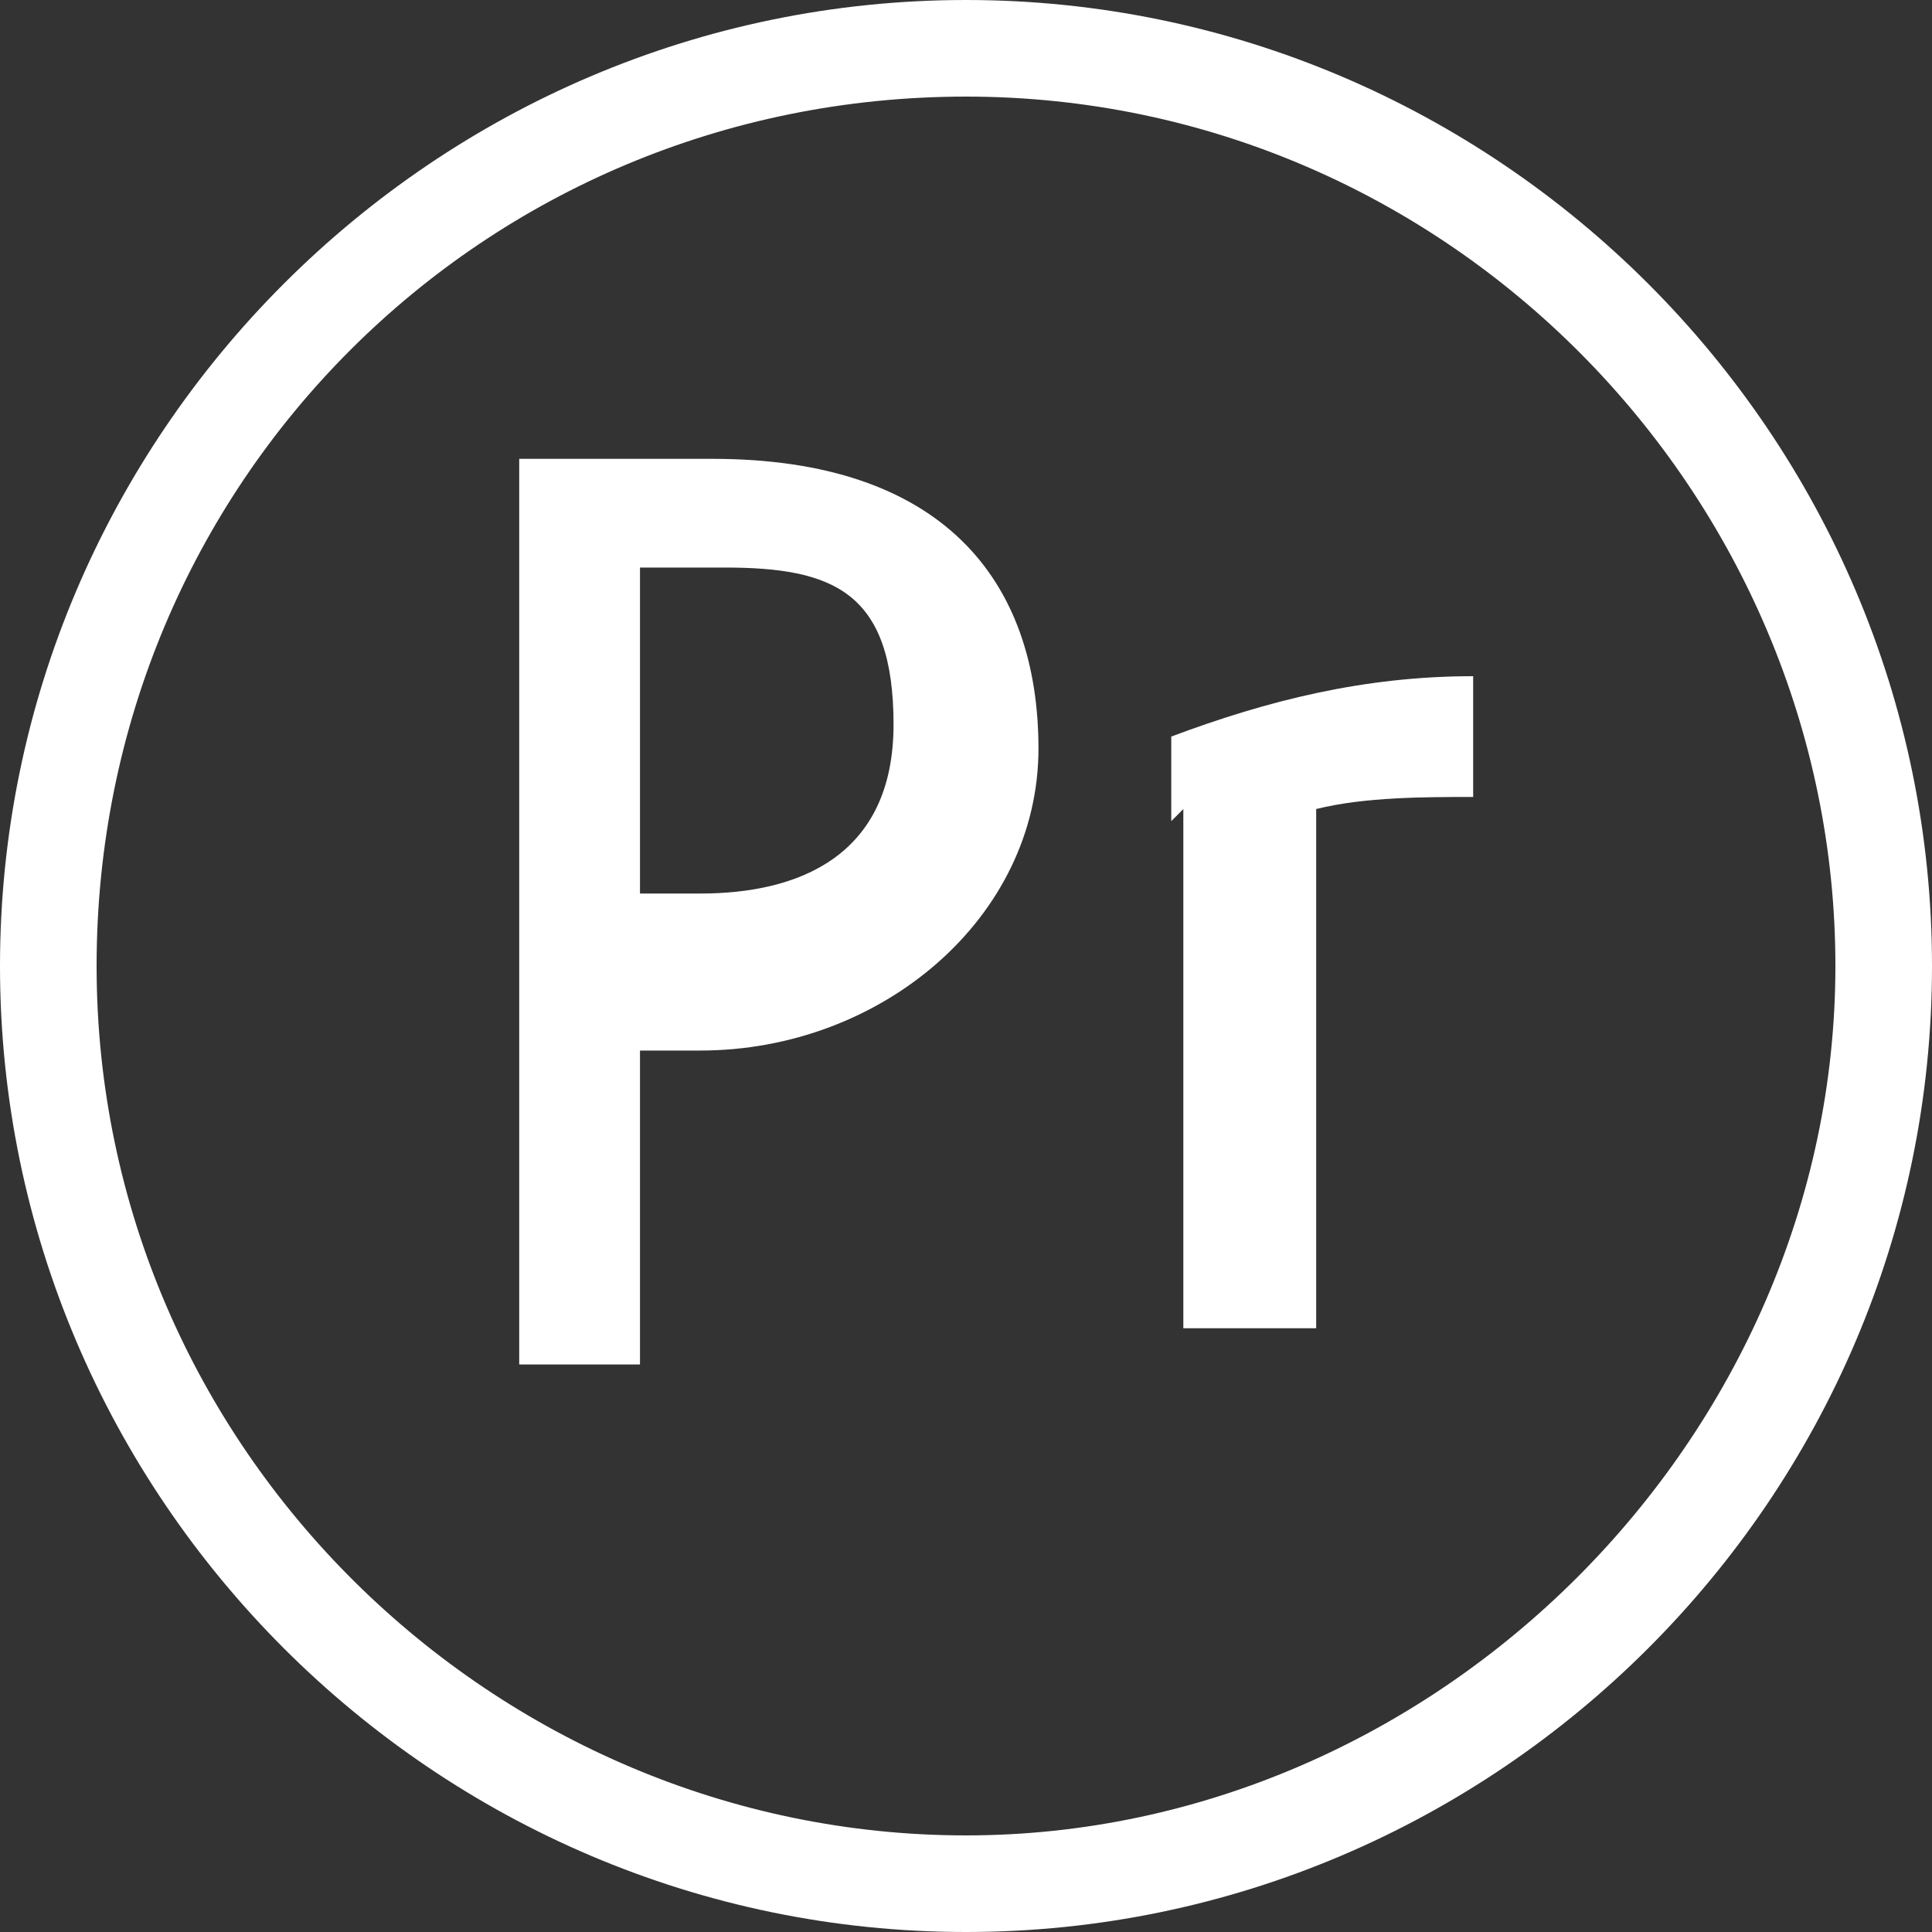 <?xml version="1.0" encoding="UTF-8"?>
<svg xmlns="http://www.w3.org/2000/svg" version="1.1" viewBox="0 0 16 16">
  <rect x="0" y="0" width="16" height="16" fill="#333333" stroke="none"/>
  <defs>
    <style>
      .cls-1 {
        fill: #fff;
      }

      .cls-2 {
        opacity: .1;
      }
    </style>
  </defs>
  <!-- Generator: Adobe Illustrator 28.6.0, SVG Export Plug-In . SVG Version: 1.2.0 Build 709)  -->
  <g>
    <g id="Border">
      <path class="cls-1" d="M8,.8c4,0,7.2,3.3,7.2,7.2s-3.3,7.2-7.2,7.2S.8,12,.8,8,4,.8,8,.8M8,0C3.6,0,0,3.6,0,8s3.6,8,8,8,8-3.6,8-8S12.4,0,8,0h0Z"/>
    </g>
    <g id="Premiere_Pro">
      <g>
        <path class="cls-1" d="M4.1,3.8c0,0,0,0,0,0,.4,0,1.1,0,1.8,0,1.9,0,2.7,1,2.7,2.4s-1.3,2.5-2.8,2.5h-.5v2.6s0,0,0,0c0,0,0,0,0,0h-1s0,0,0,0c0,0,0,0,0,0V3.8ZM5.3,7.4h.5c.8,0,1.6-.3,1.6-1.4s-.5-1.3-1.4-1.3c-.2,0-.4,0-.7,0v2.7ZM9.7,6.8c0,0,0-.3,0-.7q0,0,0,0c.8-.3,1.6-.5,2.5-.5,0,0,0,0,0,0v1c0,0,0,0,0,0-.4,0-.9,0-1.3.1v4.3s0,0,0,0c0,0,0,0,0,0h-1.1s0,0,0,0c0,0,0,0,0,0v-4.3Z"/>
        <g class="cls-2">
          <path class="cls-1" d="M4.1,3.8c0,0,0,0,0,0,.4,0,1.1,0,1.8,0,1.9,0,2.7,1,2.7,2.4s-1.3,2.5-2.8,2.5h-.5v2.6s0,0,0,0c0,0,0,0,0,0h-1s0,0,0,0c0,0,0,0,0,0V3.8ZM5.3,7.4h.5c.8,0,1.6-.3,1.6-1.4s-.5-1.3-1.4-1.3c-.2,0-.4,0-.7,0v2.7ZM9.7,6.8c0,0,0-.3,0-.7q0,0,0,0c.8-.3,1.6-.5,2.5-.5,0,0,0,0,0,0v1c0,0,0,0,0,0-.4,0-.9,0-1.3.1v4.3s0,0,0,0c0,0,0,0,0,0h-1.1s0,0,0,0c0,0,0,0,0,0v-4.3Z"/>
        </g>
      </g>
    </g>
  </g>
</svg>